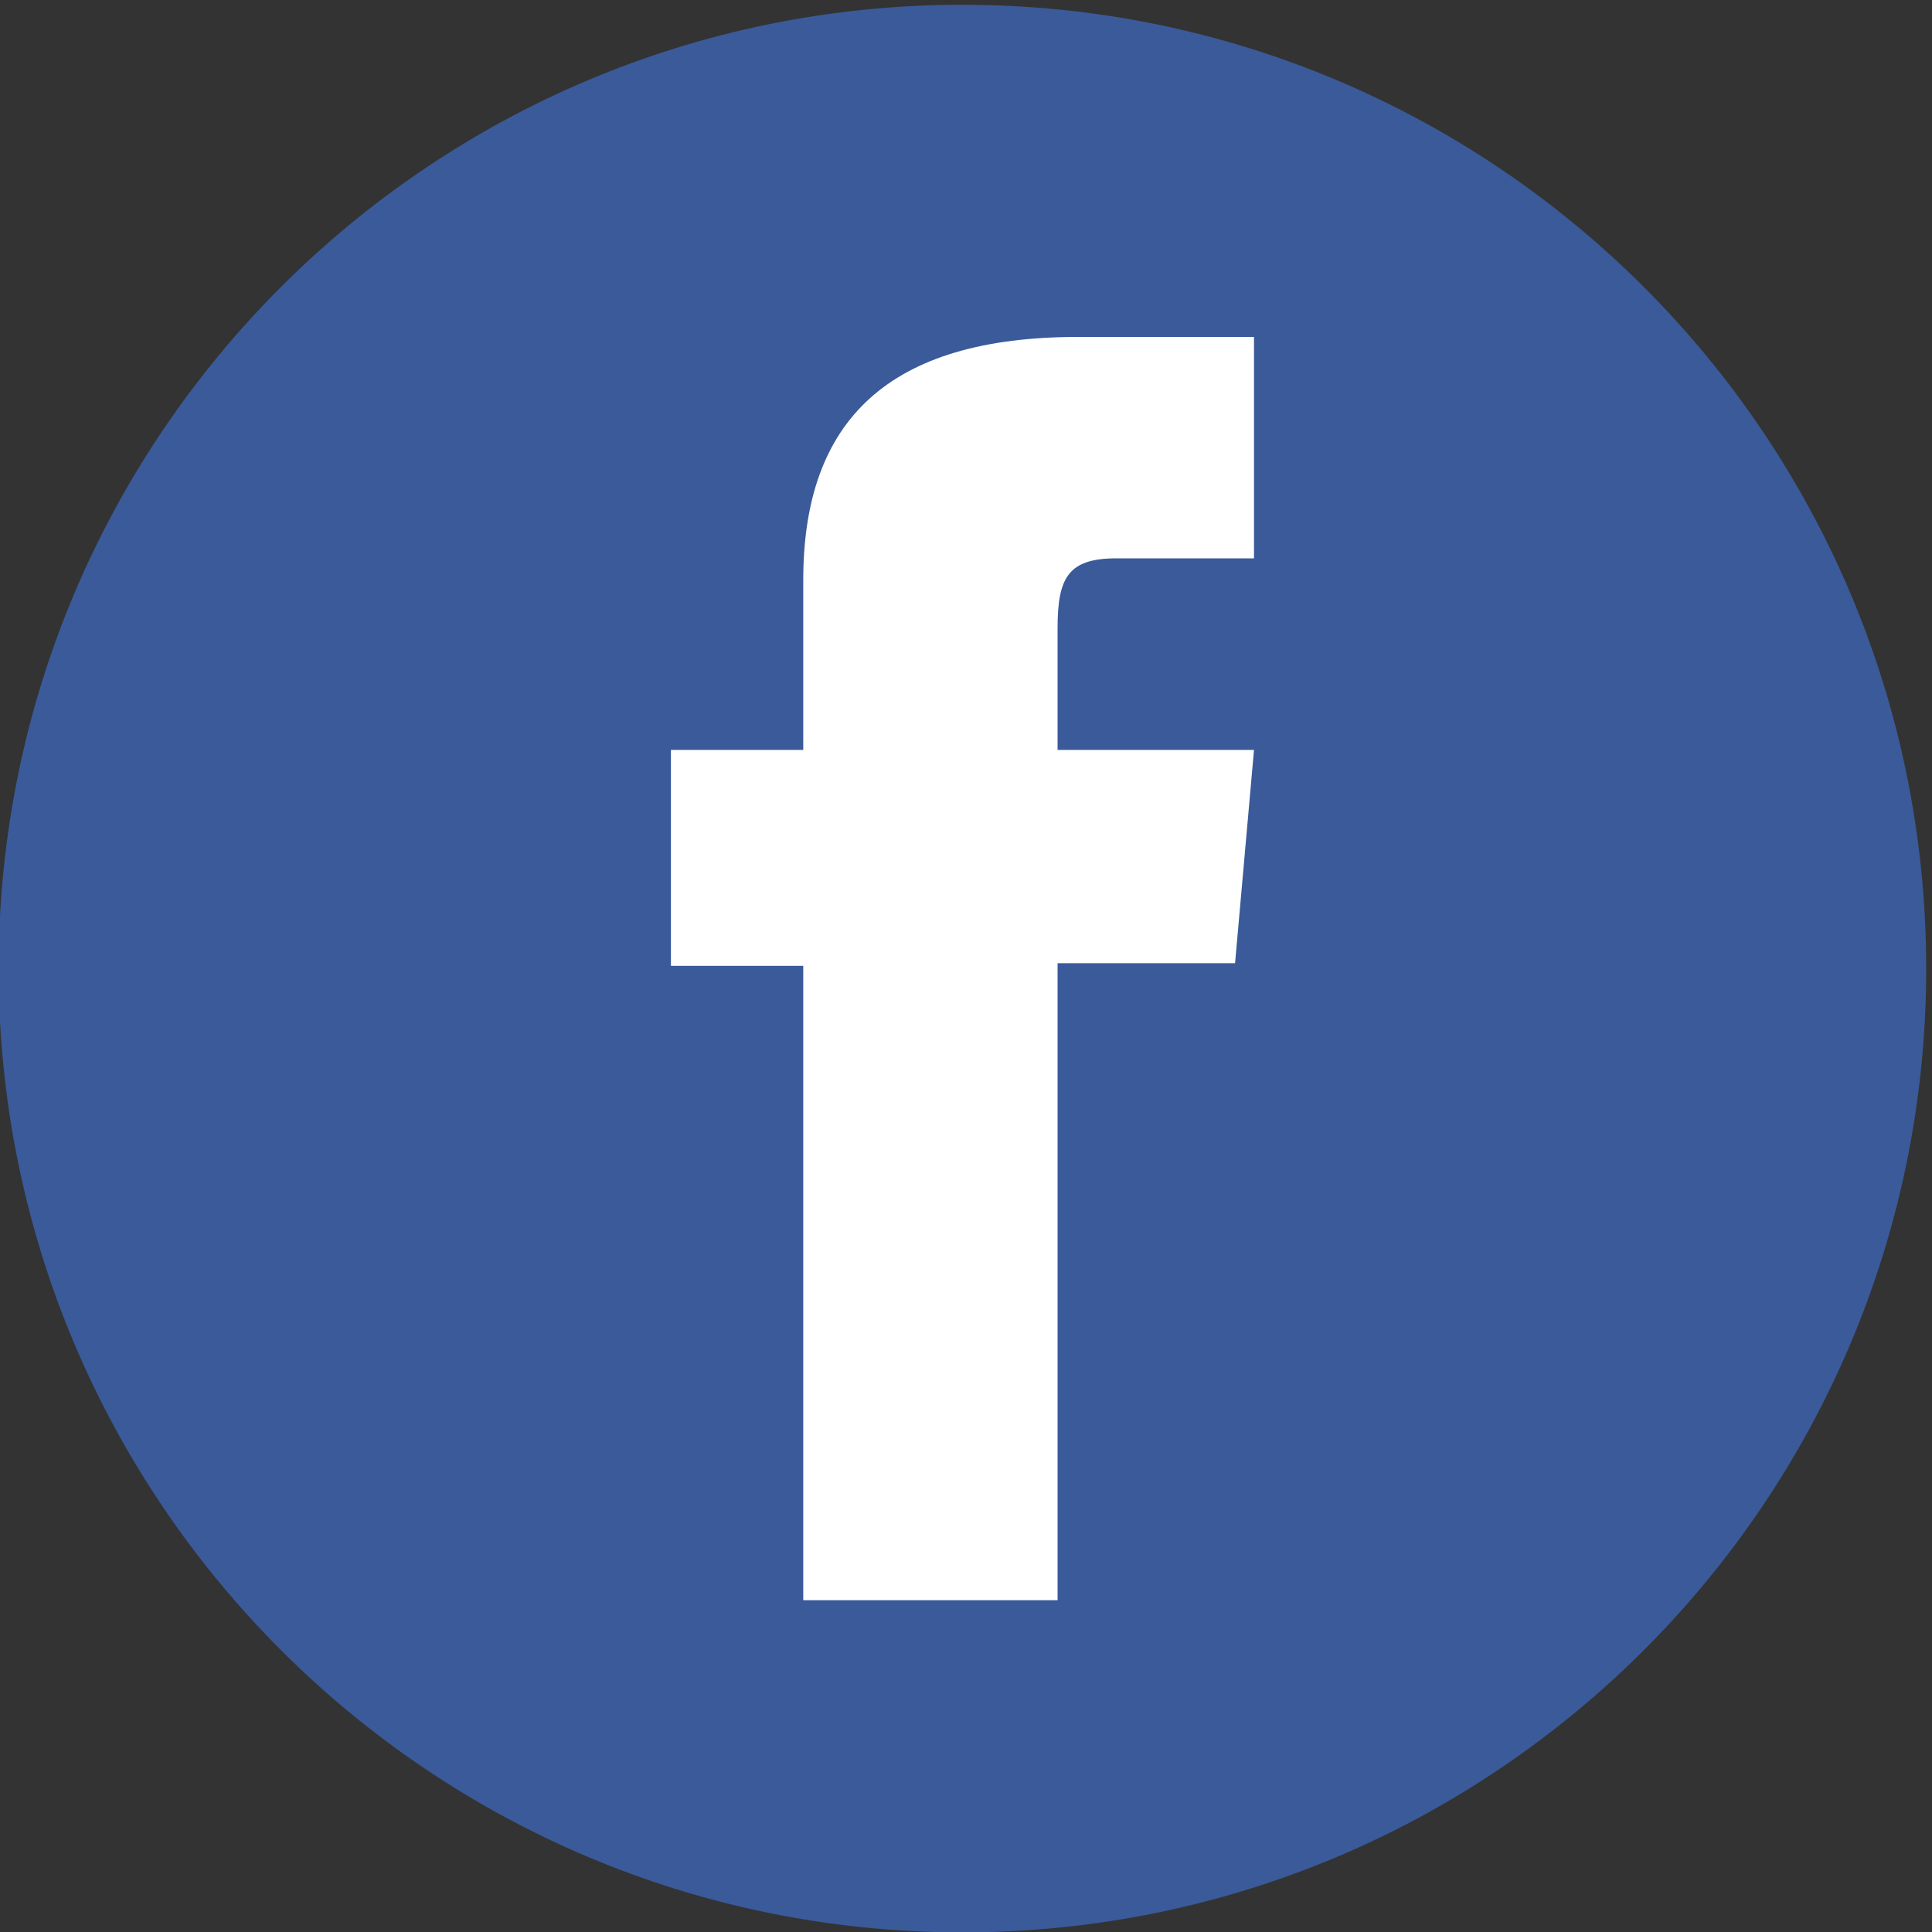 <?xml version="1.0" encoding="utf-8"?>
<!-- Generator: Adobe Illustrator 16.0.0, SVG Export Plug-In . SVG Version: 6.00 Build 0)  -->
<!DOCTYPE svg PUBLIC "-//W3C//DTD SVG 1.1//EN" "http://www.w3.org/Graphics/SVG/1.1/DTD/svg11.dtd">
<svg version="1.1" id="Layer_1" xmlns="http://www.w3.org/2000/svg" xmlns:xlink="http://www.w3.org/1999/xlink" x="0px" y="0px"
	 width="30px" height="30px" viewBox="0 0 30 30" enable-background="new 0 0 30 30" xml:space="preserve">
<rect x="0" y="0" width="30" height="30" fill="#333333" stroke="none"/>
<g>
	<path id="XMLID_699_" fill="#3A5A9A" d="M14.945,30.006L14.945,30.006c-8.266,0-14.967-6.701-14.967-14.966l0,0
		c0-8.266,6.701-14.966,14.967-14.966l0,0c8.265,0,14.965,6.701,14.965,14.966l0,0C29.91,23.305,23.21,30.006,14.945,30.006z"/>
	<path id="XMLID_659_" fill="#FFFFFF" d="M12.473,24.848h3.949v-9.891h2.756l0.294-3.312h-3.05c0,0,0-1.236,0-1.886
		c0-0.781,0.157-1.089,0.912-1.089c0.608,0,2.138,0,2.138,0V5.232c0,0-2.254,0-2.734,0c-2.939,0-4.265,1.294-4.265,3.772
		c0,2.158,0,2.641,0,2.641h-2.055v3.353h2.055V24.848z"/>
</g>
</svg>
